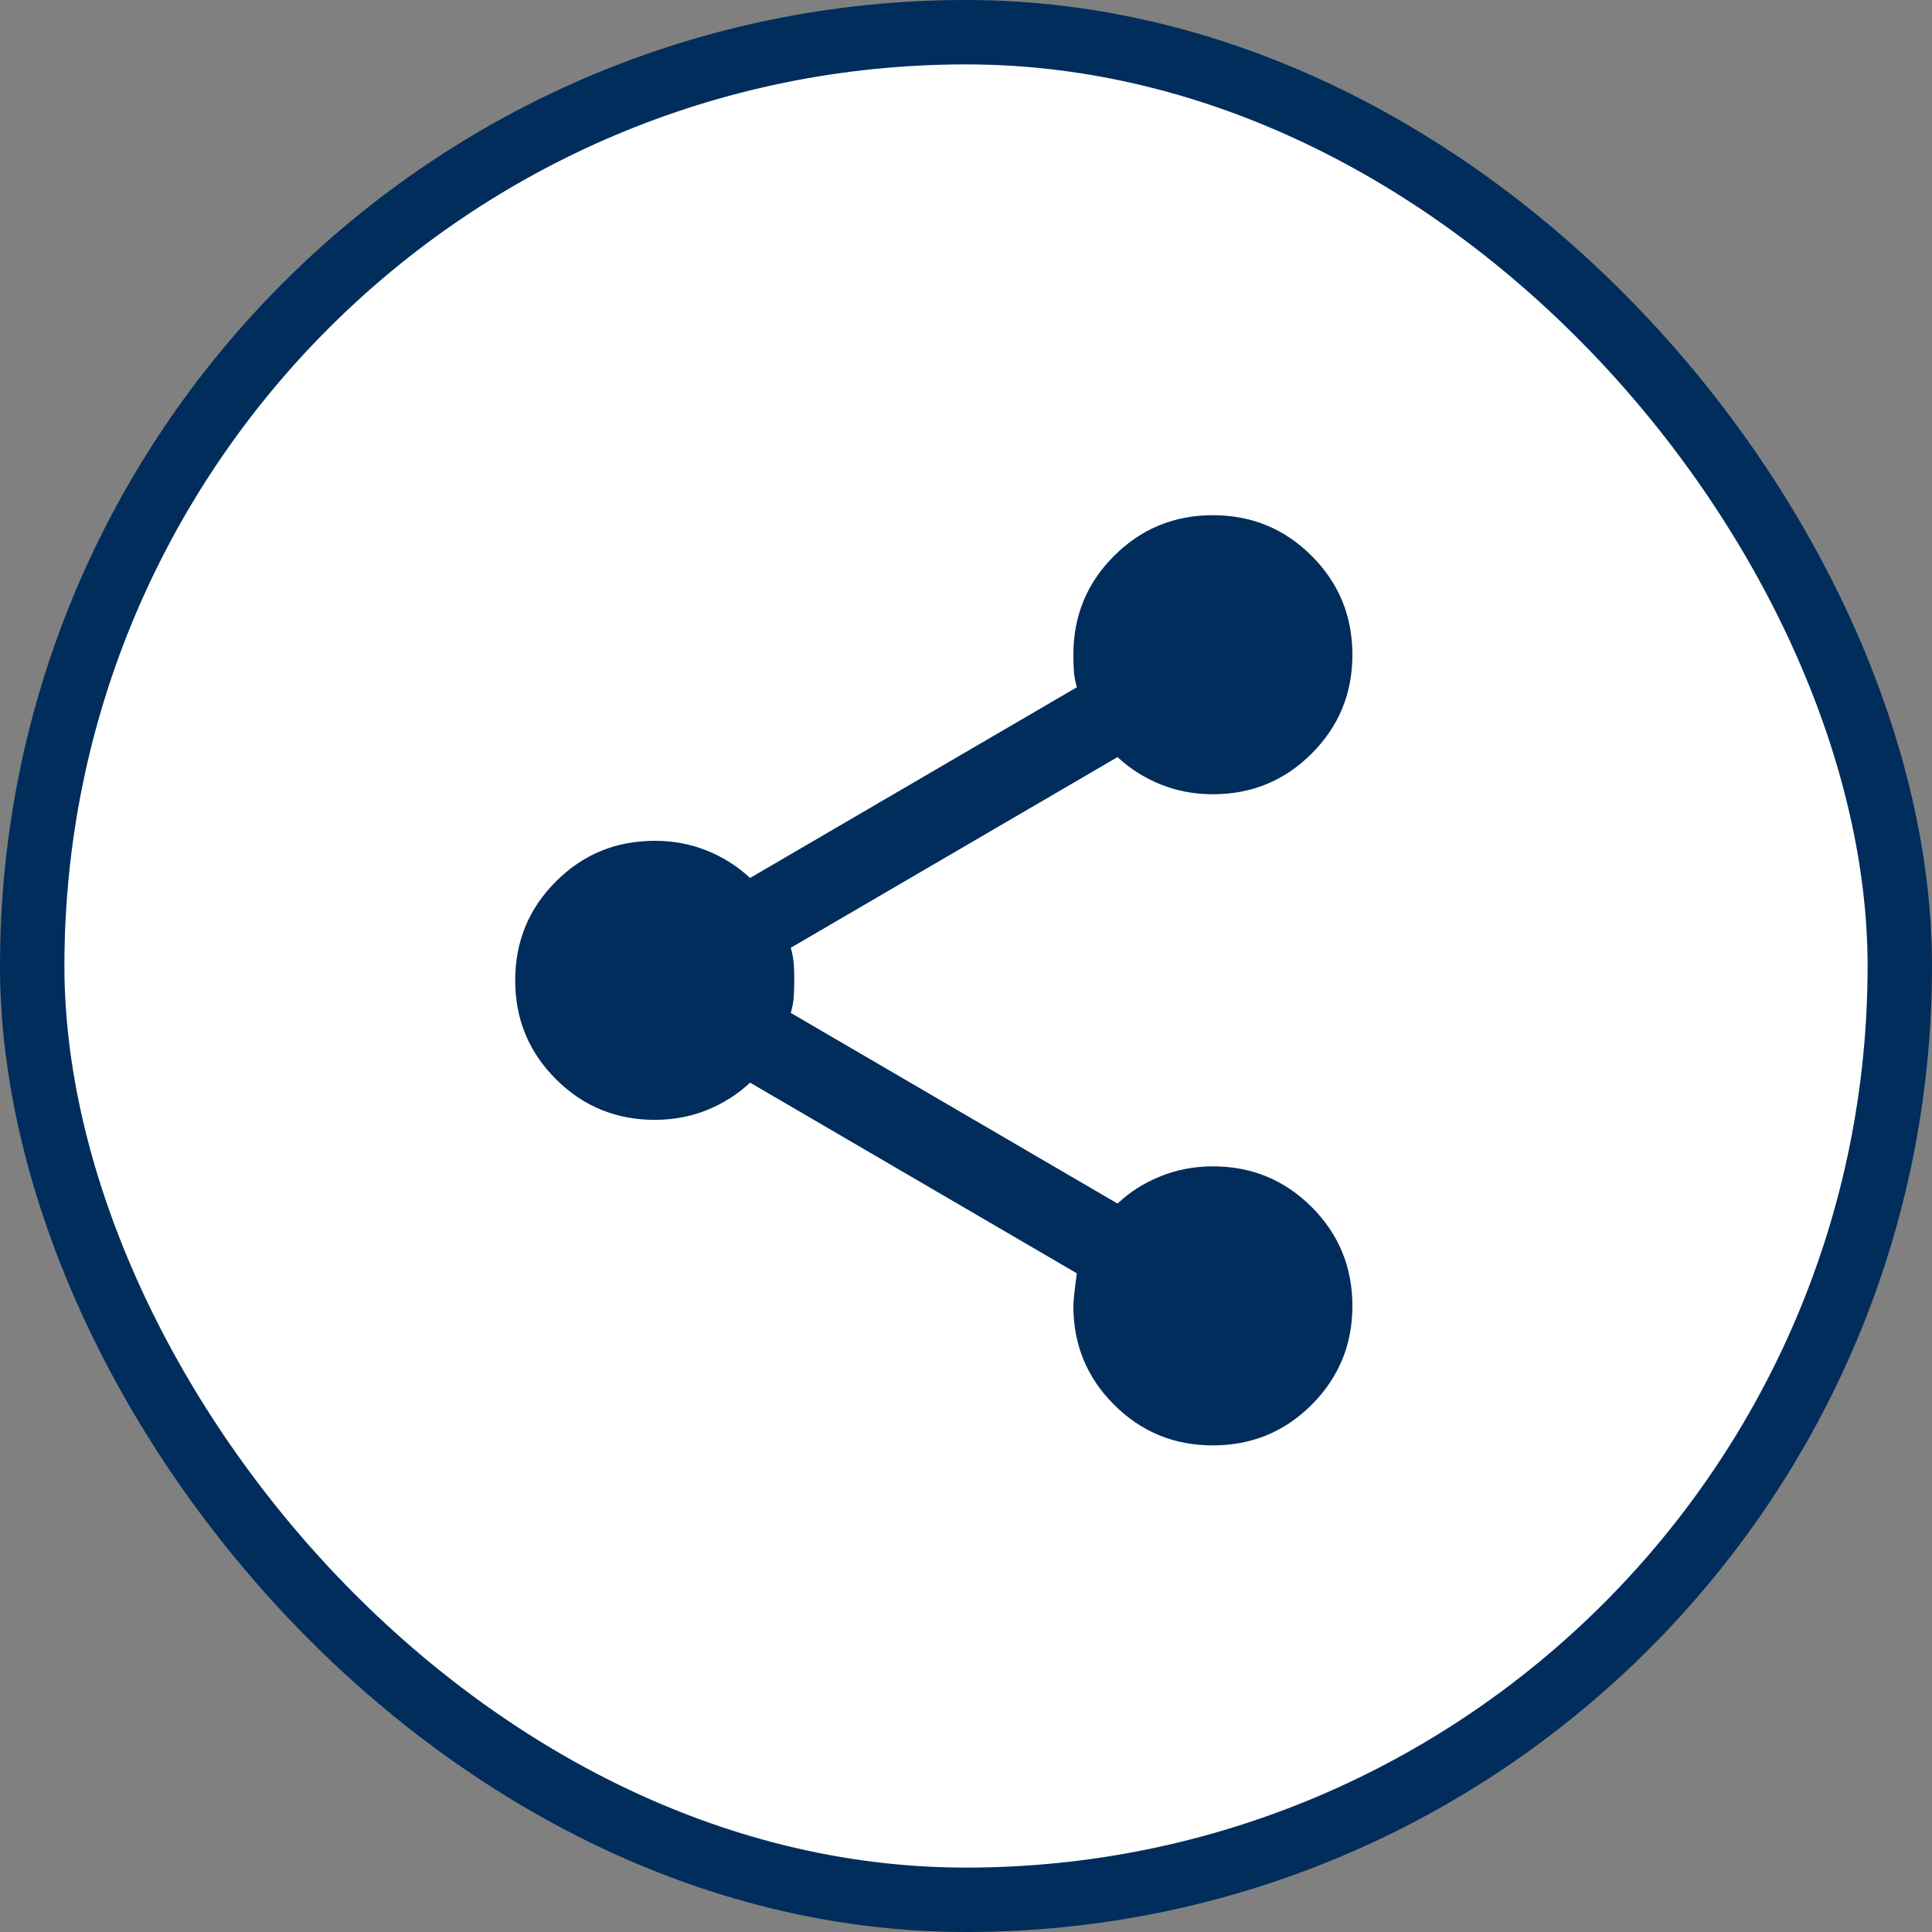 <svg width="30" height="30" viewBox="0 0 30 30" fill="none" xmlns="http://www.w3.org/2000/svg">
<rect x="0" y="0" width="30" height="30" fill="#808080" stroke="none"/>
<g id="Link">
<rect x="0.5" y="0.5" width="29" height="29" rx="14.5" fill="white"/>
<rect x="0.5" y="0.5" width="29" height="29" rx="14.5" stroke="#002D5B"/>
<path id="Vector" d="M18.833 22.444C18.232 22.444 17.72 22.234 17.299 21.812C16.877 21.391 16.667 20.88 16.667 20.278C16.667 20.206 16.685 20.037 16.721 19.772L11.647 16.811C11.455 16.992 11.232 17.133 10.979 17.236C10.726 17.338 10.456 17.389 10.167 17.389C9.565 17.389 9.053 17.178 8.632 16.757C8.211 16.336 8 15.824 8 15.222C8 14.62 8.211 14.109 8.632 13.688C9.053 13.266 9.565 13.056 10.167 13.056C10.456 13.056 10.726 13.107 10.979 13.209C11.232 13.312 11.455 13.453 11.647 13.633L16.721 10.672C16.697 10.588 16.682 10.507 16.676 10.429C16.67 10.351 16.667 10.263 16.667 10.167C16.667 9.565 16.877 9.053 17.299 8.632C17.72 8.211 18.232 8 18.833 8C19.435 8 19.947 8.211 20.368 8.632C20.789 9.053 21 9.565 21 10.167C21 10.768 20.789 11.28 20.368 11.701C19.947 12.123 19.435 12.333 18.833 12.333C18.544 12.333 18.274 12.282 18.021 12.18C17.768 12.077 17.545 11.936 17.353 11.756L12.279 14.717C12.303 14.801 12.318 14.882 12.325 14.961C12.331 15.039 12.334 15.126 12.333 15.222C12.333 15.318 12.33 15.405 12.325 15.484C12.319 15.563 12.304 15.645 12.279 15.728L17.353 18.689C17.545 18.508 17.768 18.367 18.021 18.265C18.274 18.163 18.544 18.112 18.833 18.111C19.435 18.111 19.947 18.322 20.368 18.743C20.789 19.164 21 19.676 21 20.278C21 20.88 20.789 21.391 20.368 21.812C19.947 22.234 19.435 22.444 18.833 22.444Z" fill="#002D5B"/>
</g>
</svg>
